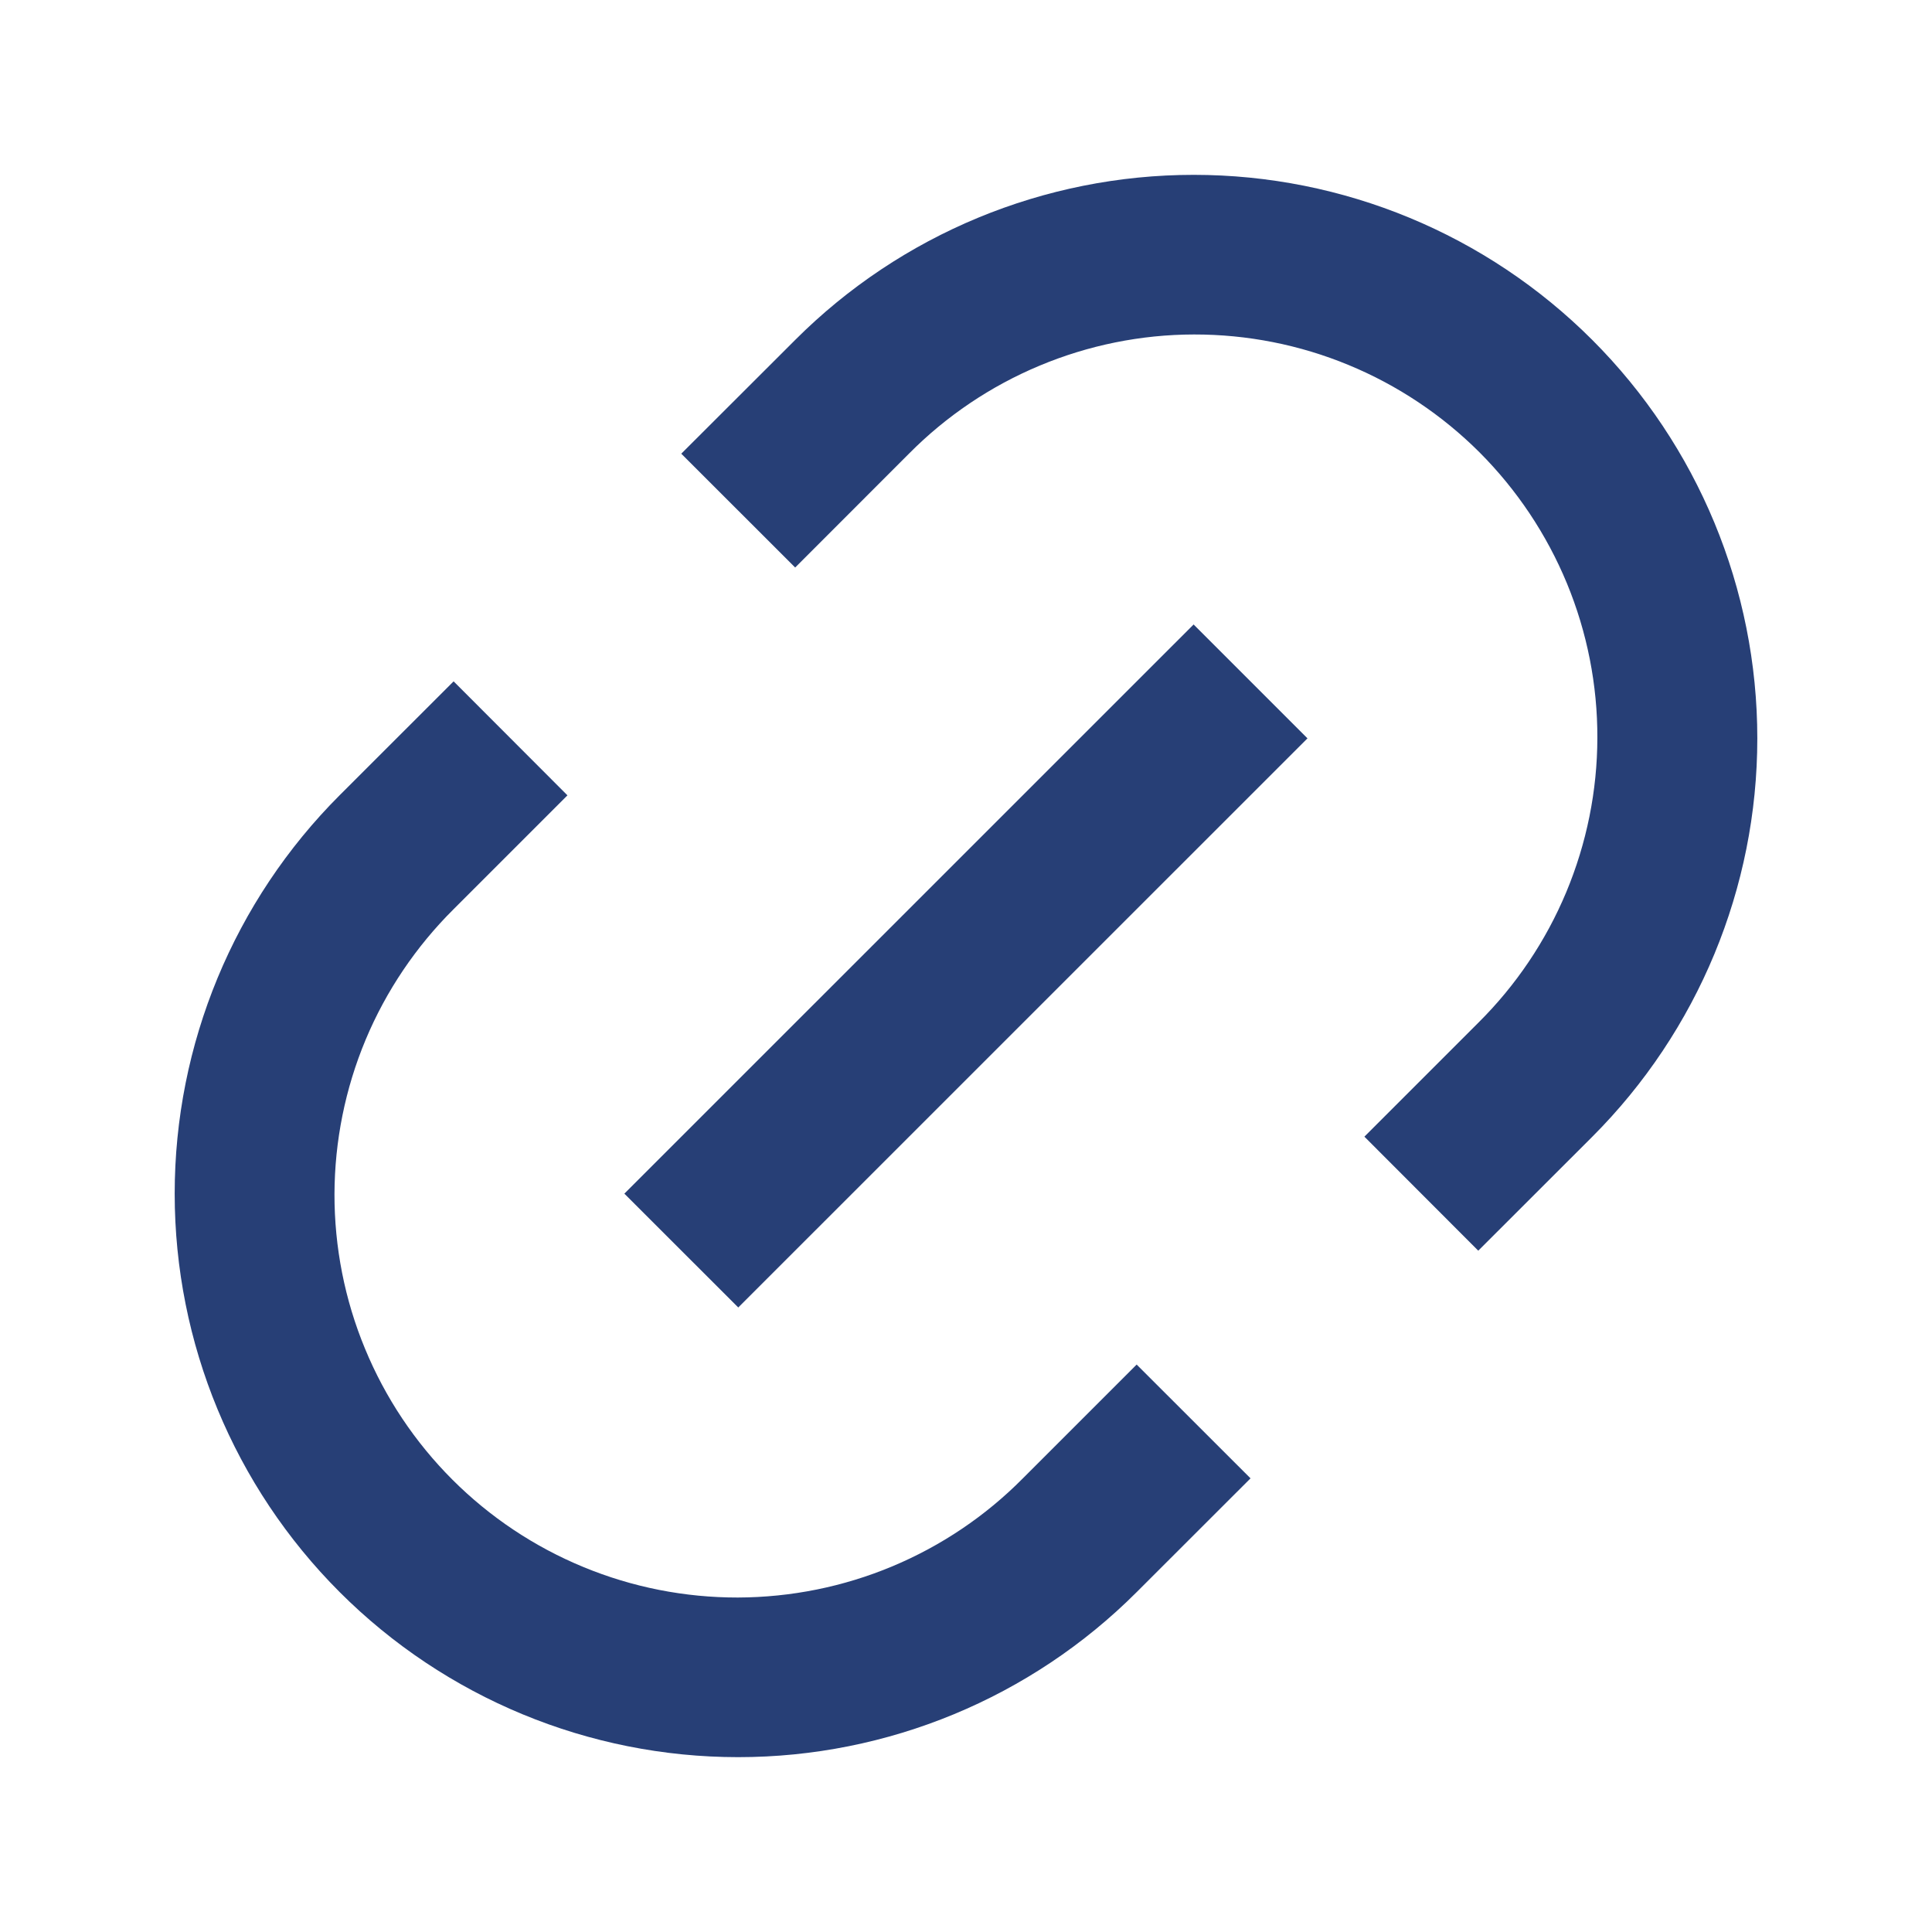 <svg width="24" height="24" viewBox="0 0 24 24" fill="none" xmlns="http://www.w3.org/2000/svg">
<path d="M18.363 15.536L16.949 14.12L18.363 12.706C18.831 12.242 19.202 11.691 19.456 11.084C19.71 10.476 19.842 9.824 19.843 9.166C19.845 8.508 19.716 7.855 19.465 7.247C19.213 6.638 18.844 6.085 18.379 5.619C17.913 5.154 17.36 4.785 16.752 4.534C16.143 4.282 15.491 4.154 14.832 4.155C14.174 4.156 13.522 4.288 12.915 4.542C12.307 4.796 11.756 5.167 11.292 5.635L9.878 7.05L8.463 5.636L9.879 4.222C11.192 2.909 12.973 2.172 14.829 2.172C16.686 2.172 18.466 2.909 19.779 4.222C21.092 5.535 21.83 7.315 21.83 9.172C21.83 11.029 21.092 12.809 19.779 14.122L18.364 15.536H18.363ZM15.535 18.364L14.12 19.778C12.807 21.091 11.027 21.828 9.17 21.828C7.314 21.828 5.533 21.091 4.22 19.778C2.907 18.465 2.17 16.685 2.17 14.828C2.17 12.971 2.907 11.191 4.22 9.878L5.635 8.464L7.049 9.88L5.635 11.294C5.168 11.758 4.796 12.309 4.542 12.916C4.288 13.524 4.157 14.176 4.155 14.834C4.154 15.492 4.282 16.145 4.534 16.753C4.785 17.362 5.154 17.915 5.62 18.381C6.085 18.846 6.638 19.215 7.247 19.466C7.856 19.718 8.508 19.846 9.166 19.845C9.825 19.843 10.476 19.712 11.084 19.458C11.691 19.204 12.243 18.833 12.706 18.365L14.12 16.951L15.535 18.365V18.364ZM14.827 7.757L16.242 9.172L9.171 16.242L7.756 14.828L14.827 7.758V7.757Z" fill="#273F76"/>
</svg>
